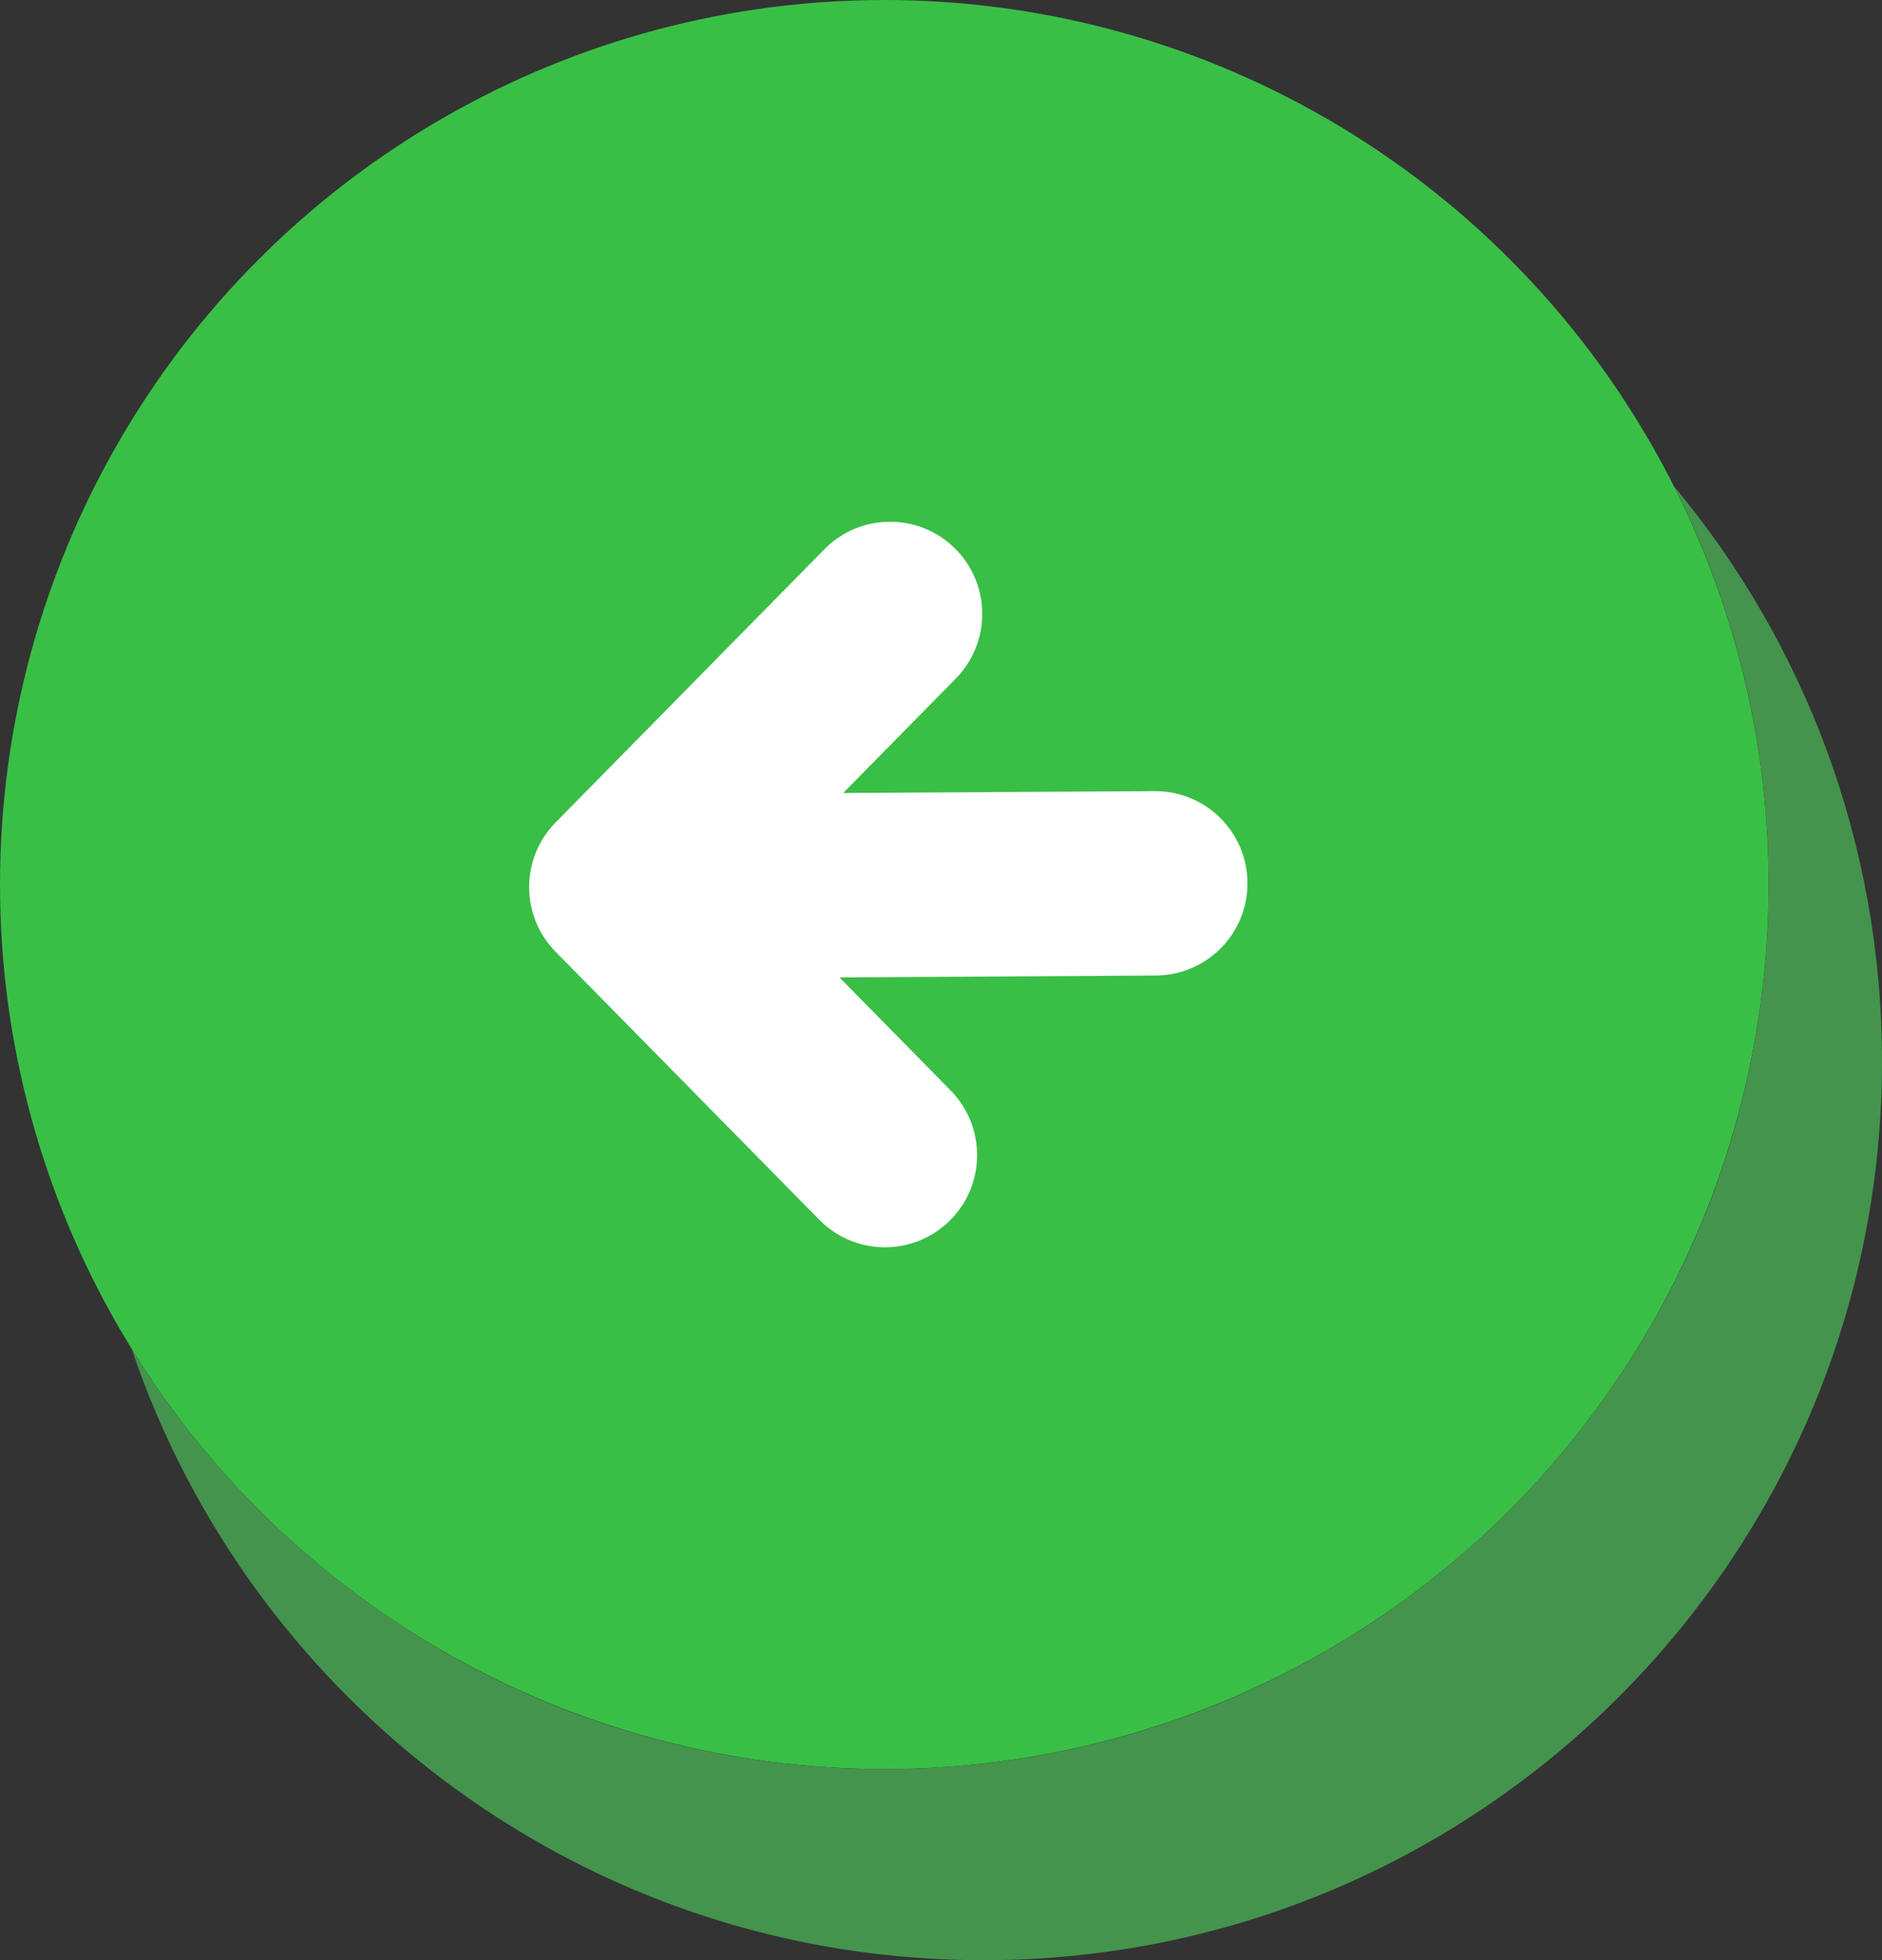 <svg xmlns="http://www.w3.org/2000/svg" shape-rendering="geometricPrecision" text-rendering="geometricPrecision" image-rendering="optimizeQuality" fill-rule="evenodd" clip-rule="evenodd" viewBox="0 0 492 512.324"><rect x="0" y="0" width="492" height="512.324" fill="#333333" stroke="none"/><circle fill="#39BF46" cx="231.181" cy="231.181" r="231.181"/><path fill="#44944D" d="M437.688 127.17C471.601 167.894 492 220.259 492 277.396c0 129.746-105.182 234.928-234.928 234.928-103.431 0-191.249-66.842-222.619-159.683 40.74 65.85 113.605 109.721 196.728 109.721 127.682 0 231.181-103.499 231.181-231.181 0-37.412-8.898-72.749-24.674-104.011z"/><path fill="#fff" fill-rule="nonzero" d="M302.226 254.964c13.306-.108 24.006-10.987 23.89-24.284-.108-13.306-10.987-24.007-24.293-23.899l-81.386.474 29.433-29.907c9.321-9.483 9.196-24.741-.287-34.071-9.482-9.331-24.74-9.205-34.071.286l-70.264 71.393c-9.24 9.393-9.205 24.436 0 33.793l68.922 70.041c9.329 9.492 24.588 9.617 34.07.286 9.483-9.33 9.608-24.588.278-34.07l-29.066-29.55 82.774-.492z"/></svg>